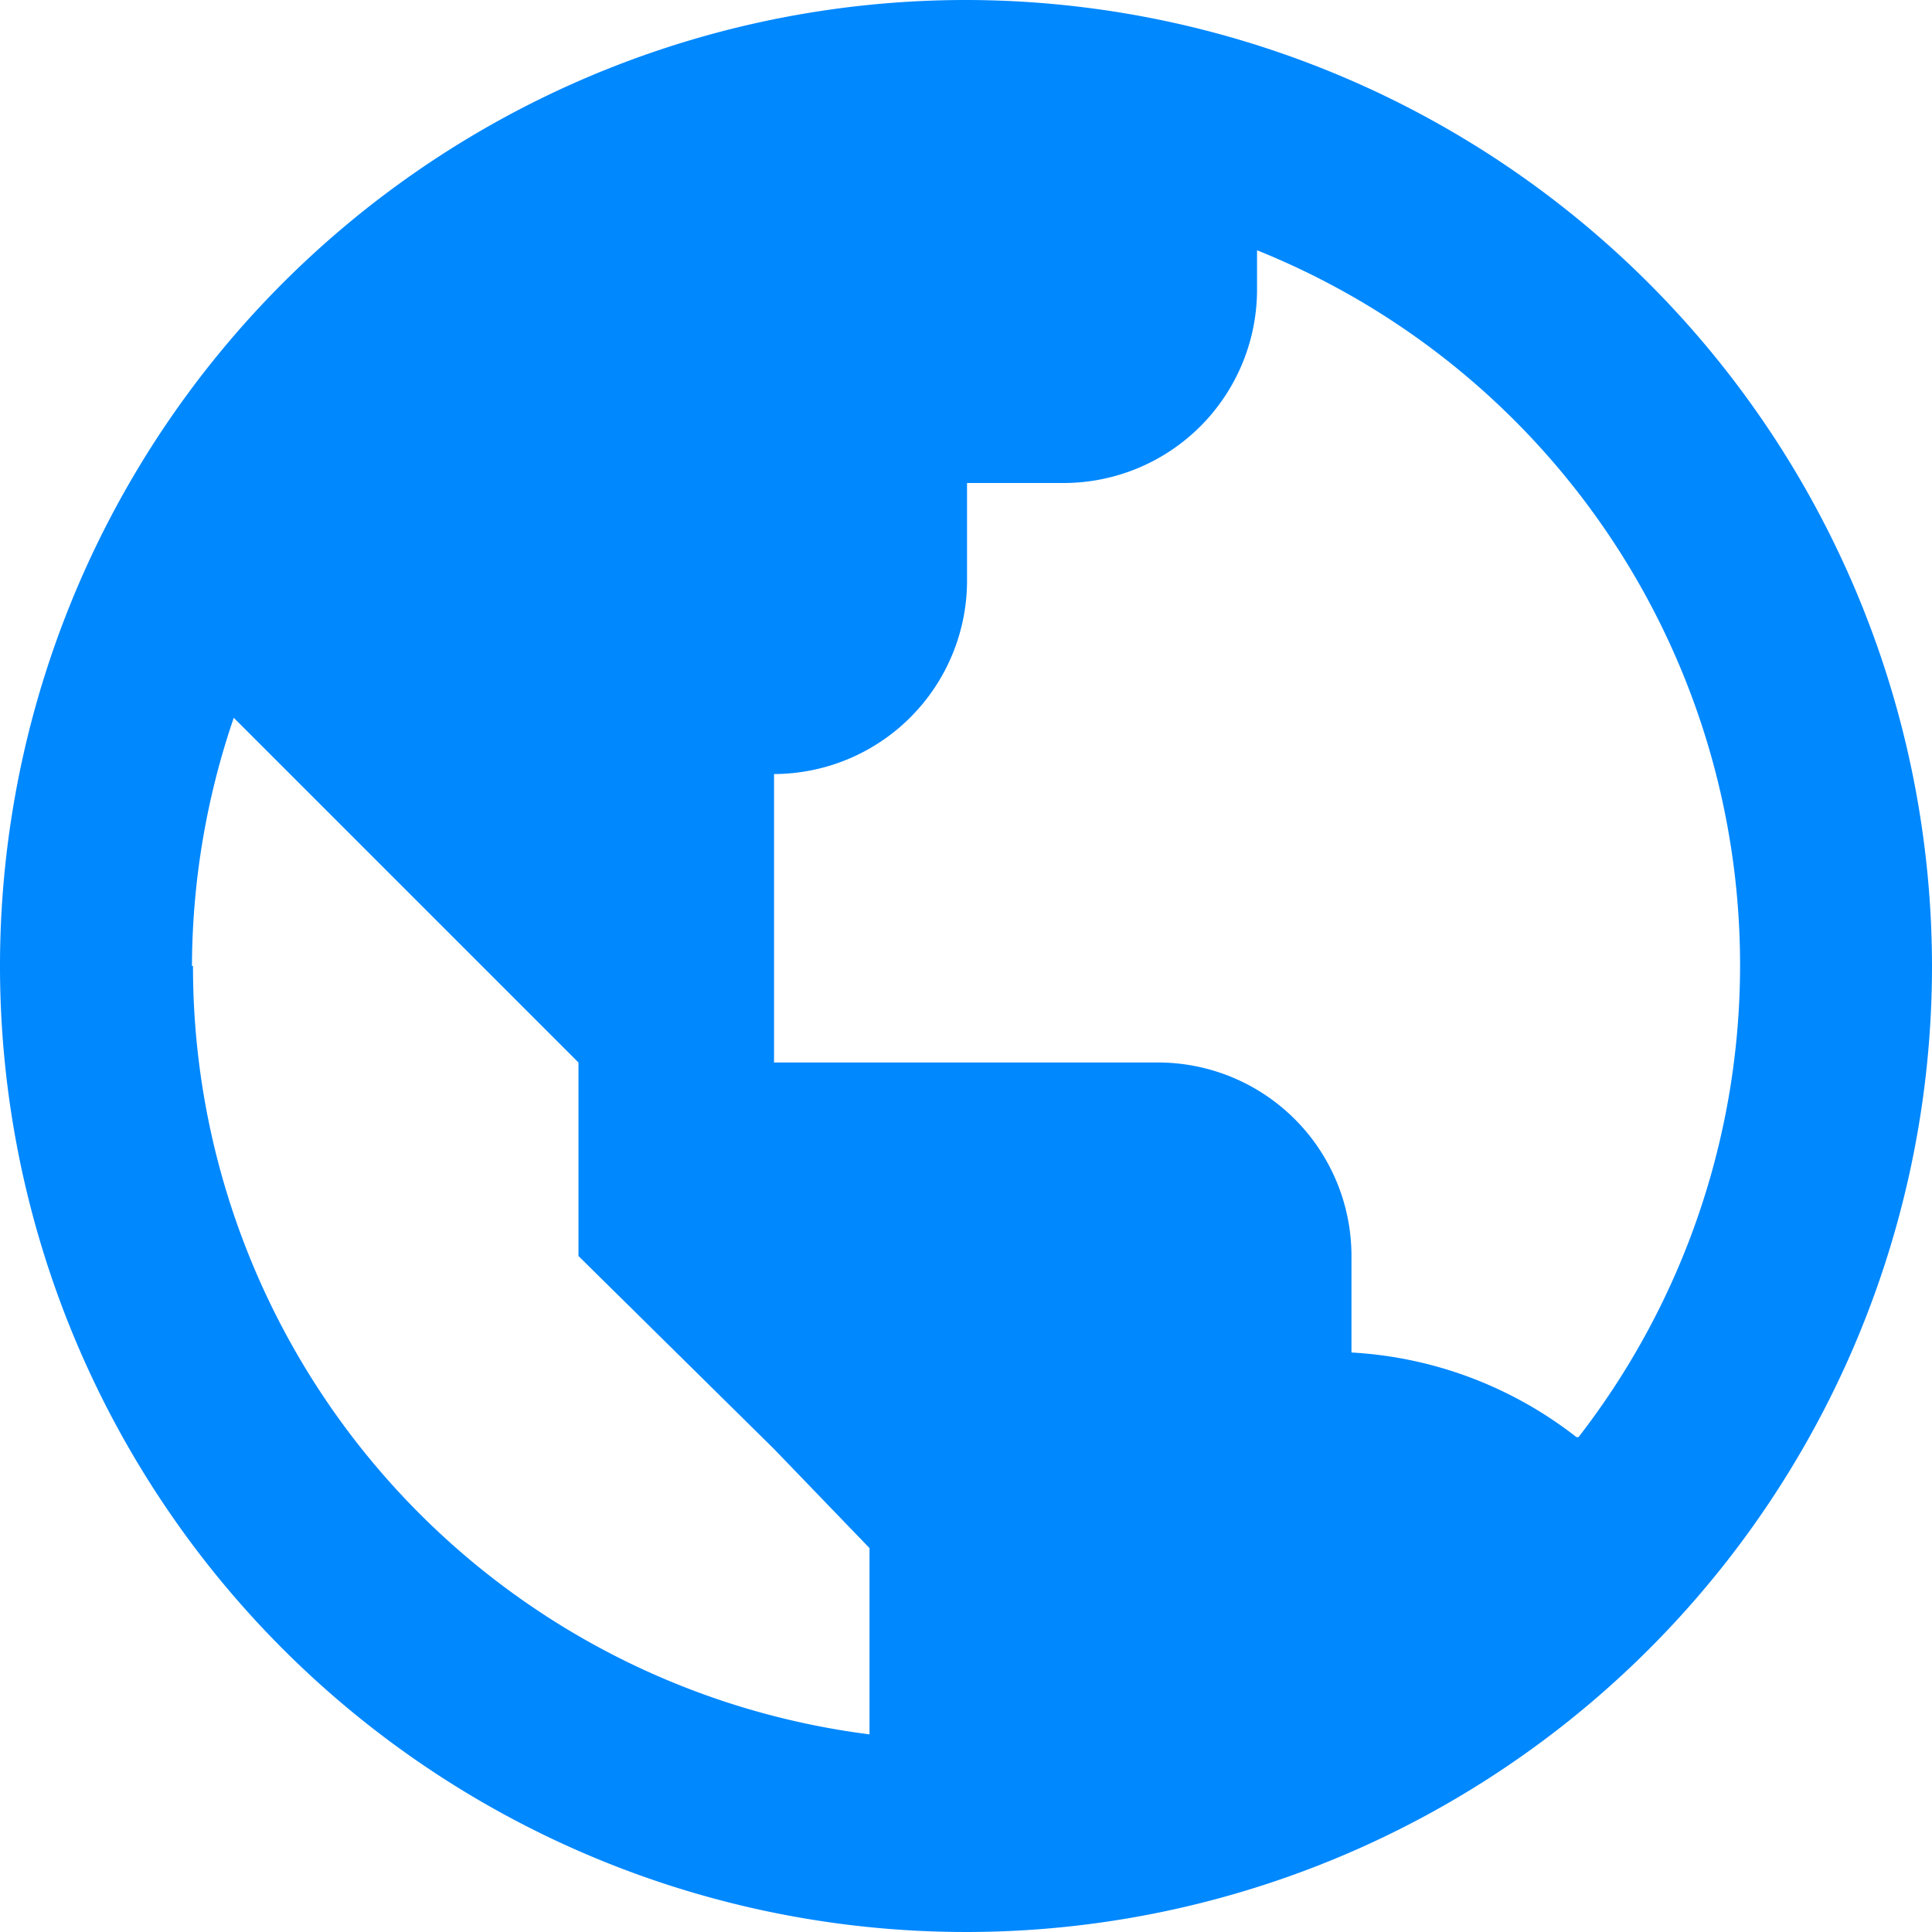 <svg xmlns="http://www.w3.org/2000/svg" viewBox="0 0 37.44 37.44"><defs><style>.cls-1{fill:#08f;}</style></defs><title>Asset 1</title><g id="Layer_2" data-name="Layer 2"><g id="Layer_4" data-name="Layer 4"><path class="cls-1" d="M18.72,0A18.72,18.72,0,1,0,37.44,18.72,18.74,18.74,0,0,0,18.72,0Zm-15,18.72a15,15,0,0,1,.81-4.81l2.94,2.94,3.74,3.74v3.75L15,28.08,16.85,30v3.61A15,15,0,0,1,3.74,18.72Zm26.83,9.13a7.77,7.77,0,0,0-4.36-1.64V24.34a3.75,3.75,0,0,0-3.74-3.75H15V15a3.75,3.75,0,0,0,3.74-3.75V9.36h1.87a3.75,3.75,0,0,0,3.75-3.74V4.85a14.93,14.93,0,0,1,6.23,23Z"/></g></g></svg>